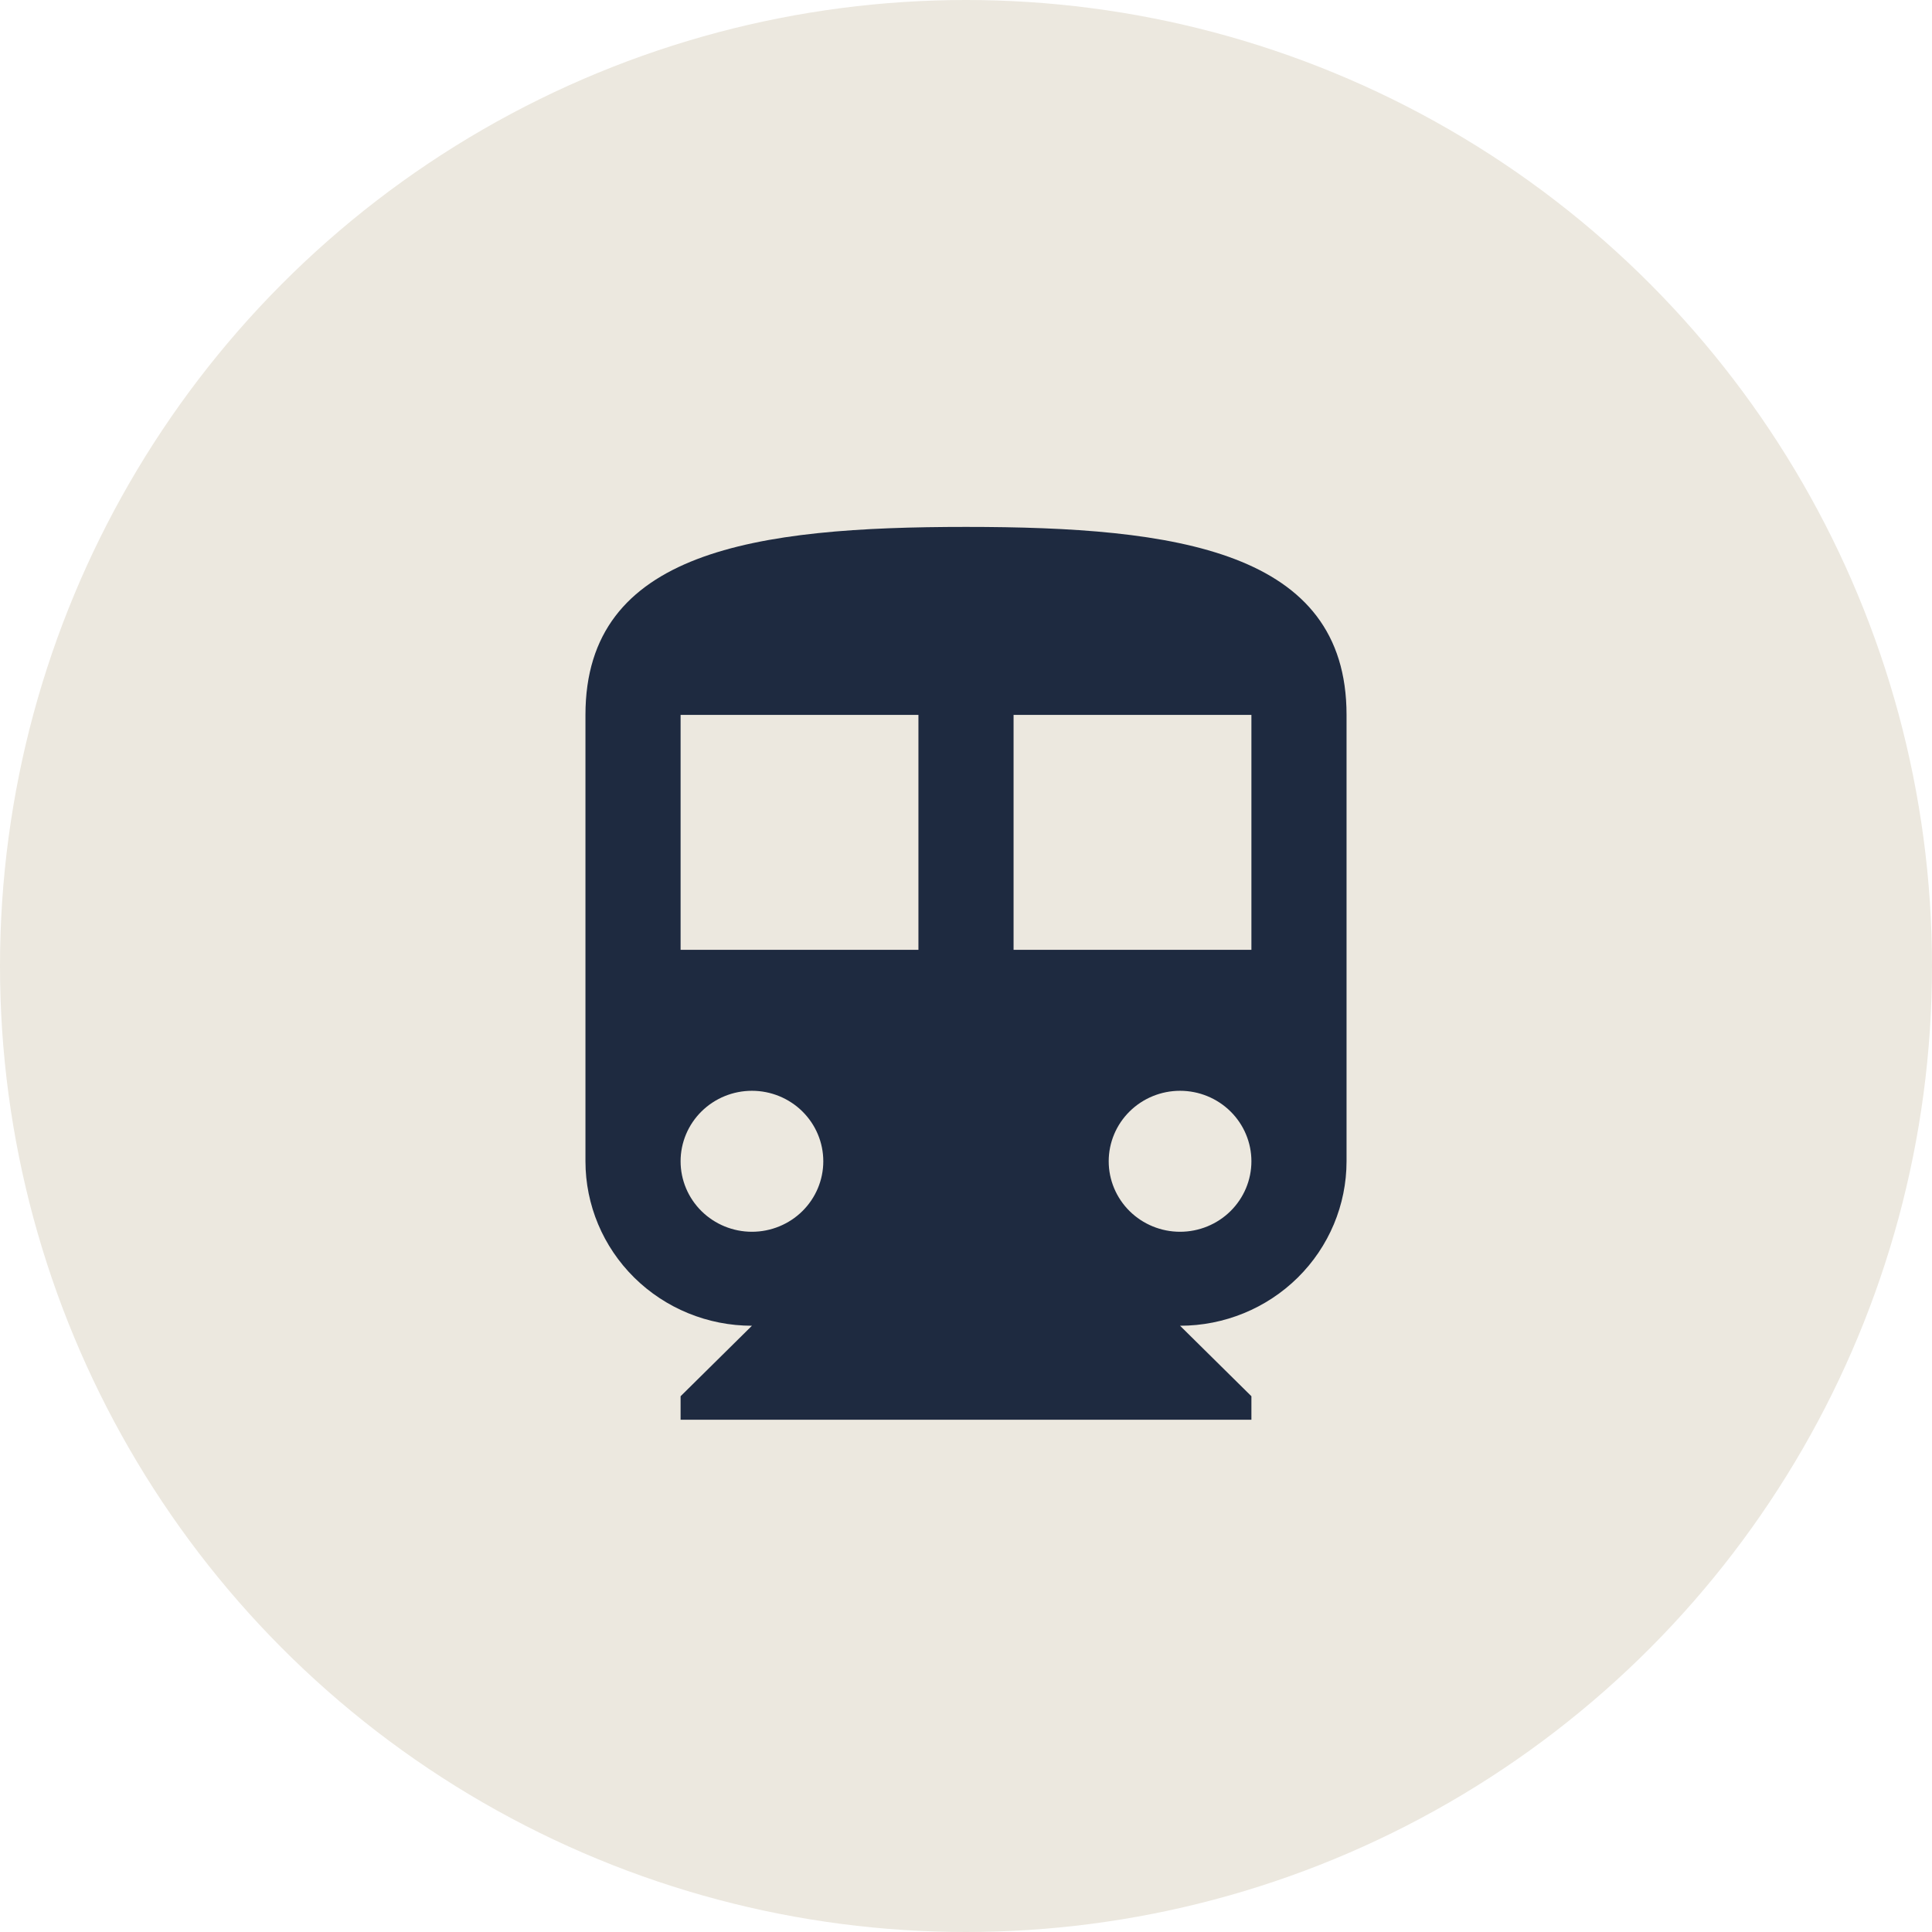 <?xml version="1.0" encoding="UTF-8"?> <svg xmlns="http://www.w3.org/2000/svg" width="132" height="132" viewBox="0 0 132 132" fill="none"><circle cx="66" cy="66" r="66" fill="#ECE8DF"></circle><path d="M85.5 64.895H69.25V48.842H85.5M80.625 84.158C79.332 84.158 78.092 83.65 77.178 82.747C76.264 81.844 75.75 80.619 75.75 79.342C75.75 78.065 76.264 76.84 77.178 75.937C78.092 75.034 79.332 74.526 80.625 74.526C81.918 74.526 83.158 75.034 84.072 75.937C84.986 76.84 85.5 78.065 85.5 79.342C85.5 80.619 84.986 81.844 84.072 82.747C83.158 83.65 81.918 84.158 80.625 84.158ZM62.75 64.895H46.5V48.842H62.75M51.375 84.158C50.082 84.158 48.842 83.65 47.928 82.747C47.014 81.844 46.5 80.619 46.5 79.342C46.5 78.065 47.014 76.84 47.928 75.937C48.842 75.034 50.082 74.526 51.375 74.526C52.668 74.526 53.908 75.034 54.822 75.937C55.736 76.84 56.25 78.065 56.25 79.342C56.25 80.619 55.736 81.844 54.822 82.747C53.908 83.65 52.668 84.158 51.375 84.158ZM66 36C51.635 36 40 37.605 40 48.842V79.342C40 82.322 41.198 85.18 43.332 87.288C45.465 89.395 48.358 90.579 51.375 90.579L46.5 95.395V97H85.5V95.395L80.625 90.579C83.642 90.579 86.535 89.395 88.668 87.288C90.802 85.18 92 82.322 92 79.342V48.842C92 37.605 80.365 36 66 36Z" fill="#1E2A40"></path></svg> 